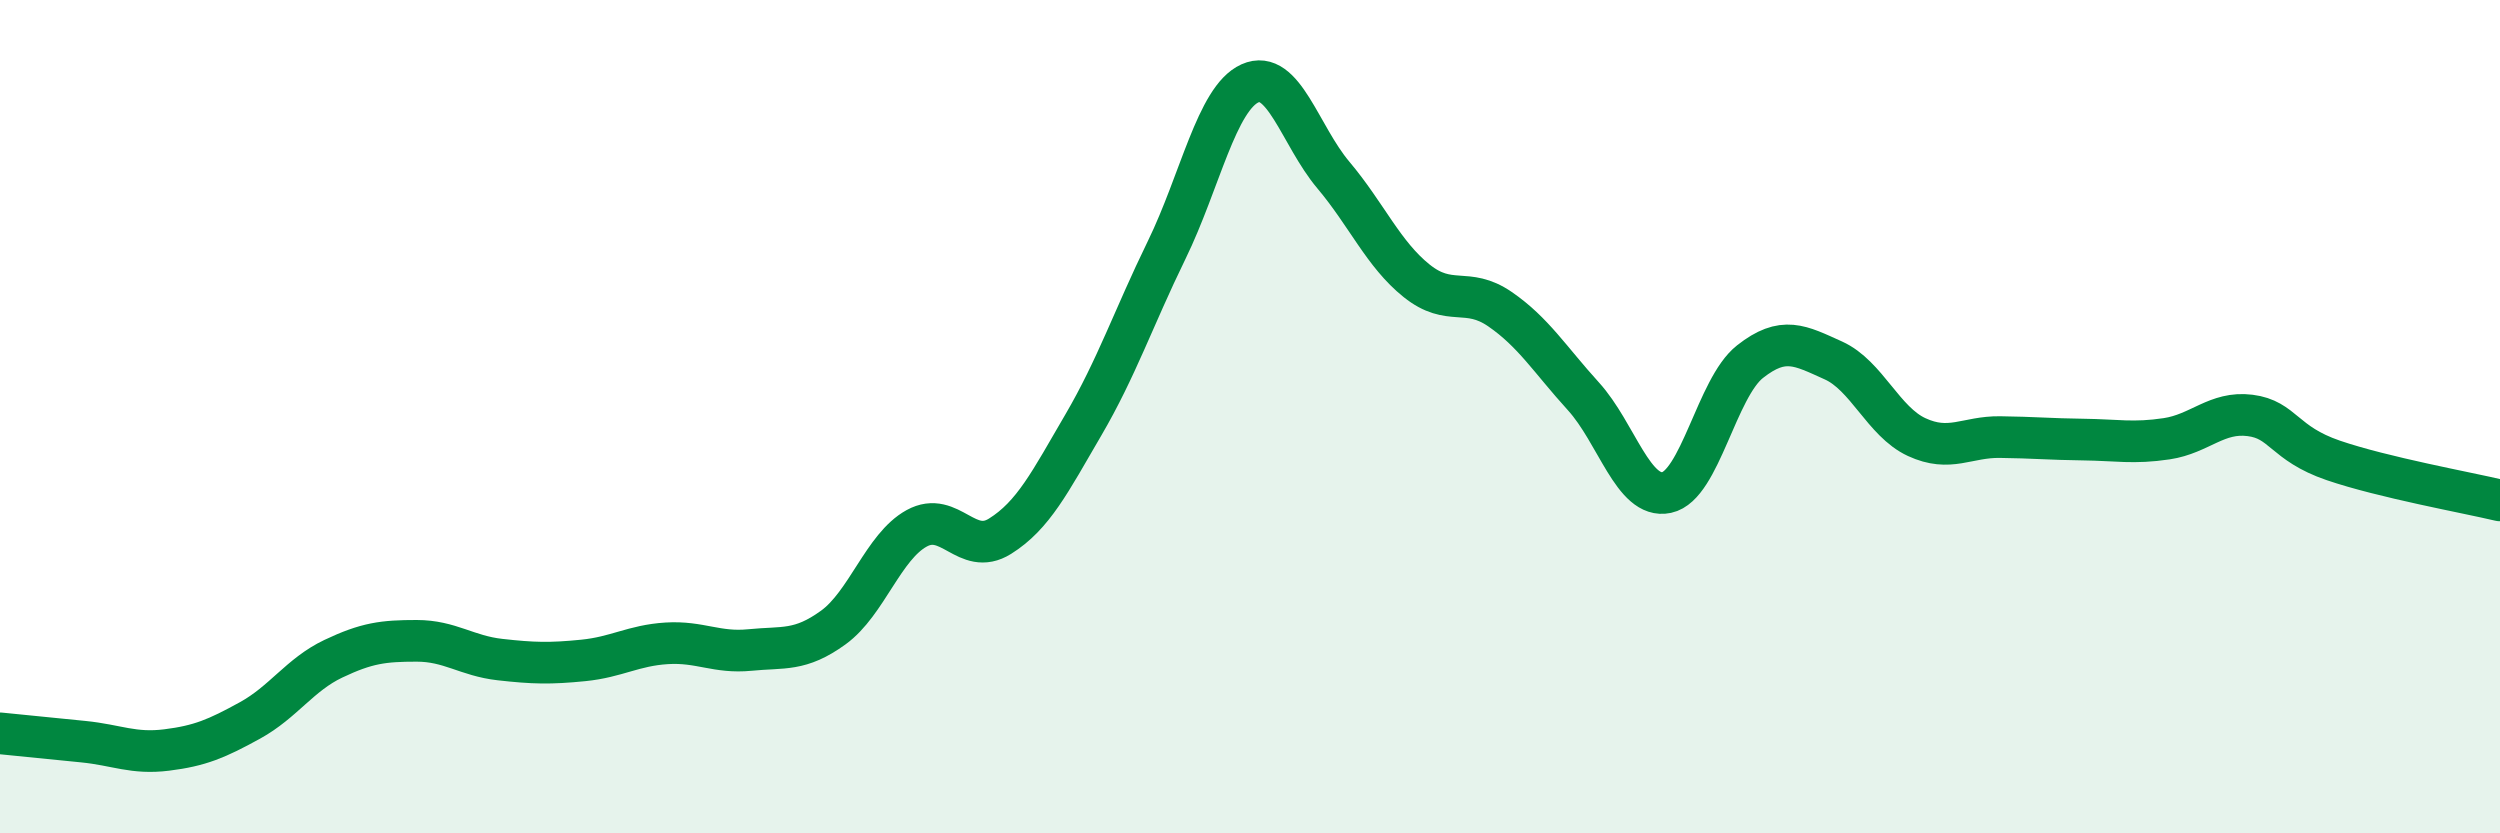 
    <svg width="60" height="20" viewBox="0 0 60 20" xmlns="http://www.w3.org/2000/svg">
      <path
        d="M 0,17.6 C 0.4,17.64 1.2,17.72 2,17.8 C 2.8,17.88 3.2,18.1 4,18 C 4.8,17.9 5.2,17.73 6,17.29 C 6.8,16.85 7.2,16.19 8,15.81 C 8.8,15.43 9.2,15.38 10,15.38 C 10.8,15.38 11.2,15.74 12,15.83 C 12.8,15.92 13.2,15.93 14,15.85 C 14.8,15.77 15.2,15.49 16,15.44 C 16.8,15.39 17.2,15.68 18,15.6 C 18.8,15.52 19.2,15.64 20,15.06 C 20.8,14.48 21.2,13.12 22,12.68 C 22.8,12.24 23.2,13.37 24,12.87 C 24.8,12.37 25.2,11.57 26,10.2 C 26.8,8.83 27.2,7.64 28,6 C 28.8,4.36 29.2,2.36 30,2 C 30.8,1.64 31.2,3.25 32,4.2 C 32.8,5.15 33.2,6.1 34,6.74 C 34.8,7.38 35.2,6.87 36,7.42 C 36.8,7.97 37.2,8.63 38,9.51 C 38.8,10.39 39.2,11.99 40,11.82 C 40.8,11.65 41.2,9.31 42,8.68 C 42.8,8.05 43.2,8.29 44,8.65 C 44.8,9.01 45.2,10.12 46,10.49 C 46.8,10.86 47.2,10.48 48,10.49 C 48.8,10.5 49.2,10.54 50,10.55 C 50.8,10.56 51.2,10.65 52,10.53 C 52.8,10.41 53.2,9.87 54,9.97 C 54.8,10.07 54.8,10.64 56,11.05 C 57.2,11.46 59.2,11.82 60,12.01L60 20L0 20Z"
        fill="#008740"
        opacity="0.1"
        stroke-linecap="round"
        stroke-linejoin="round"
      />
      <path
        d="M 0,17.6 C 0.4,17.64 1.2,17.72 2,17.8 C 2.8,17.88 3.2,18.1 4,18 C 4.8,17.9 5.2,17.73 6,17.29 C 6.8,16.85 7.2,16.19 8,15.81 C 8.8,15.43 9.2,15.38 10,15.38 C 10.8,15.38 11.2,15.74 12,15.83 C 12.8,15.92 13.2,15.93 14,15.85 C 14.8,15.77 15.2,15.49 16,15.44 C 16.8,15.39 17.2,15.68 18,15.6 C 18.8,15.52 19.2,15.64 20,15.06 C 20.8,14.48 21.2,13.12 22,12.68 C 22.8,12.24 23.2,13.37 24,12.87 C 24.8,12.37 25.2,11.57 26,10.2 C 26.8,8.83 27.2,7.64 28,6 C 28.8,4.36 29.2,2.36 30,2 C 30.8,1.64 31.2,3.25 32,4.2 C 32.8,5.15 33.2,6.1 34,6.74 C 34.8,7.38 35.2,6.87 36,7.42 C 36.8,7.97 37.2,8.63 38,9.51 C 38.8,10.39 39.2,11.99 40,11.82 C 40.8,11.65 41.2,9.31 42,8.68 C 42.8,8.05 43.2,8.29 44,8.65 C 44.8,9.01 45.2,10.12 46,10.49 C 46.8,10.86 47.2,10.48 48,10.49 C 48.8,10.5 49.2,10.54 50,10.55 C 50.8,10.56 51.2,10.65 52,10.53 C 52.8,10.41 53.2,9.87 54,9.97 C 54.8,10.07 54.8,10.64 56,11.05 C 57.2,11.46 59.2,11.82 60,12.01"
        stroke="#008740"
        stroke-width="1"
        fill="none"
        stroke-linecap="round"
        stroke-linejoin="round"
      />
    </svg>
  